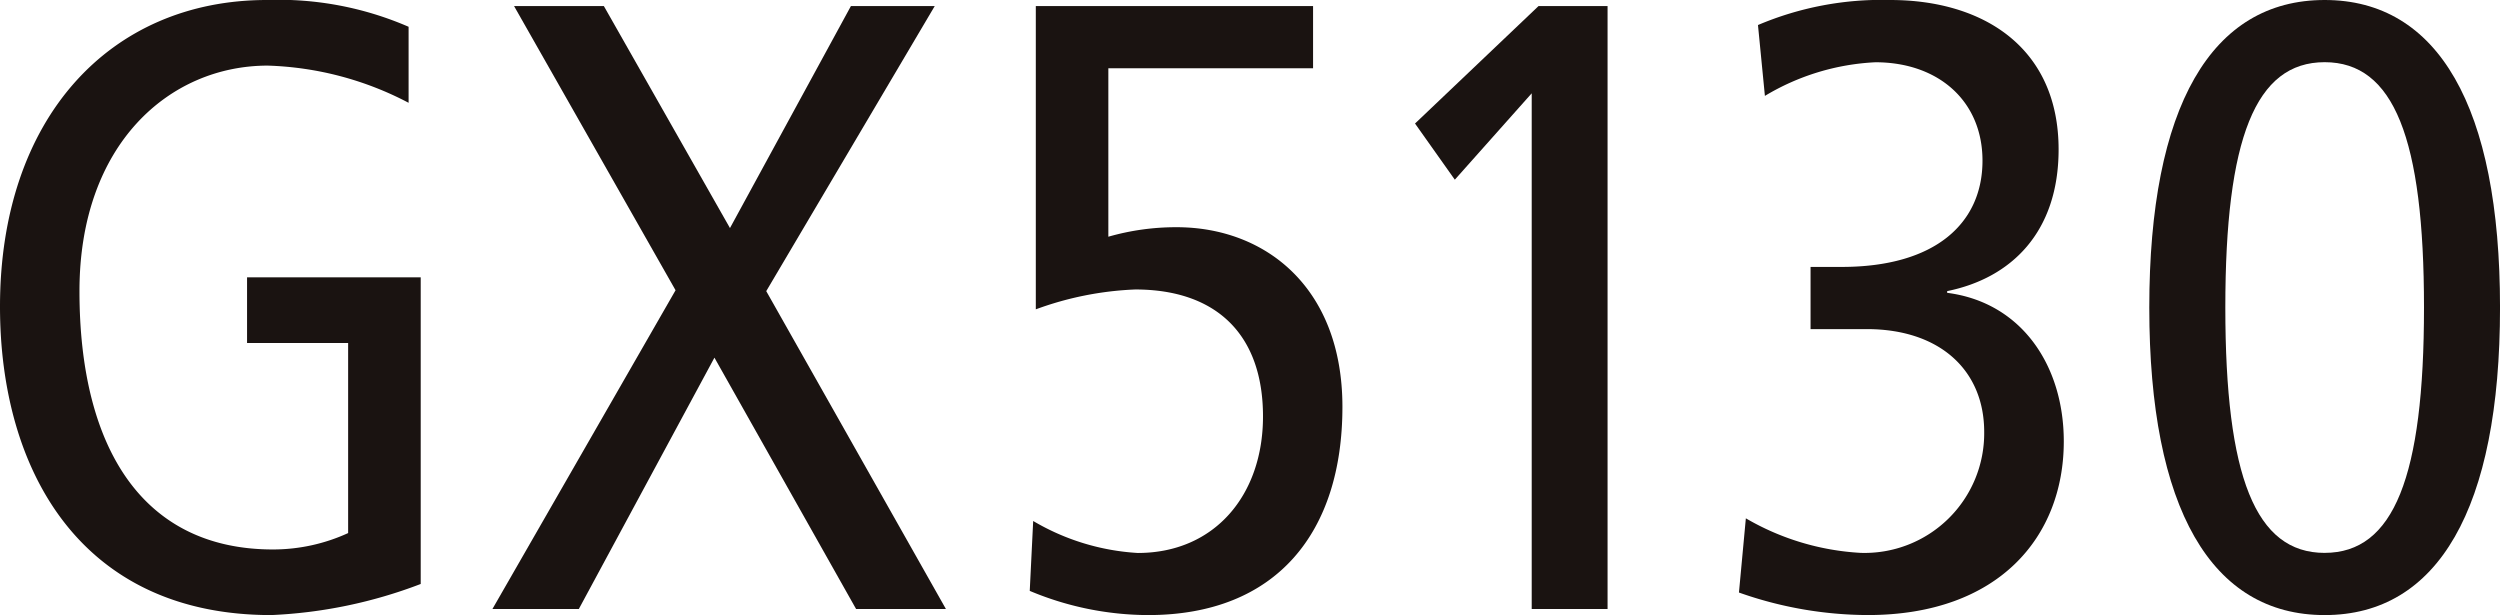 <svg xmlns="http://www.w3.org/2000/svg" xmlns:xlink="http://www.w3.org/1999/xlink" width="121.936" height="30" viewBox="0 0 121.936 30">
  <defs>
    <clipPath id="clip-path">
      <rect id="長方形_10" data-name="長方形 10" width="121.936" height="30" fill="none"/>
    </clipPath>
  </defs>
  <g id="グループ_14" data-name="グループ 14" transform="translate(0 0)">
    <g id="グループ_13" data-name="グループ 13" transform="translate(0 0)" clip-path="url(#clip-path)">
      <path id="パス_7" data-name="パス 7" d="M20.52,28.483A23.152,23.152,0,0,1,13.231,30C3.918,30,0,22.922,0,14.957,0,5.773,5.35,0,13.02,0a15.934,15.934,0,0,1,6.909,1.306V5.014A15.774,15.774,0,0,0,13.062,3.2c-4.8,0-9.186,3.834-9.186,11,0,7.585,3.034,12.6,9.439,12.6A8.8,8.8,0,0,0,16.98,26V16.728H12.05v-3.2h8.47Z" transform="translate(0 0)" fill="#1a1311"/>
      <path id="パス_8" data-name="パス 8" d="M32.077,14.146,24.2.285H28.58l6.151,10.828L40.63.285h4.088L36.5,14.189l8.764,15.505H40.883l-6.91-12.26-6.615,12.26H23.144Z" transform="translate(0.873 0.011)" fill="#1a1311"/>
      <path id="パス_9" data-name="パス 9" d="M48.568,25.4a11.313,11.313,0,0,0,5.1,1.56c3.75,0,6.109-2.824,6.109-6.658,0-4-2.275-6.194-6.236-6.194a15.814,15.814,0,0,0-4.845.969V.284H62.219V3.318H52.234v8.217a11.947,11.947,0,0,1,3.327-.464c4.341,0,8.09,2.949,8.09,8.763,0,6.11-3.2,10.155-9.479,10.155a15.025,15.025,0,0,1-5.772-1.18Z" transform="translate(1.825 0.011)" fill="#1a1311"/>
      <path id="パス_10" data-name="パス 10" d="M72.2,4.54l-3.75,4.213L66.509,6.014,72.534.284H75.9v29.41H72.2Z" transform="translate(2.508 0.011)" fill="#1a1311"/>
      <path id="パス_11" data-name="パス 11" d="M82.071,25.281a12.465,12.465,0,0,0,5.6,1.685,5.836,5.836,0,0,0,6.025-5.9c0-2.991-2.148-5.014-5.729-5.014h-2.74V13.019h1.517c4.593,0,6.869-2.149,6.869-5.182,0-2.908-2.149-4.8-5.225-4.8A11.519,11.519,0,0,0,83,4.677l-.338-3.456A15.434,15.434,0,0,1,89.108,0c4.592,0,8.217,2.36,8.217,7.289,0,4.045-2.318,6.278-5.435,6.91v.084c3.624.464,5.688,3.54,5.688,7.247,0,4.635-3.16,8.469-9.565,8.469A18.976,18.976,0,0,1,81.734,28.9Z" transform="translate(3.082 0)" fill="#1a1311"/>
      <path id="パス_12" data-name="パス 12" d="M109.575,0c5.52,0,8.553,5.182,8.553,15s-3.033,15-8.553,15-8.554-5.182-8.554-15,3.034-15,8.554-15m0,26.966c3.37,0,4.845-3.708,4.845-11.967s-1.475-11.966-4.845-11.966S104.73,6.741,104.73,15s1.474,11.967,4.845,11.967" transform="translate(3.809 0)" fill="#1a1311"/>
    </g>
  </g>
</svg>
